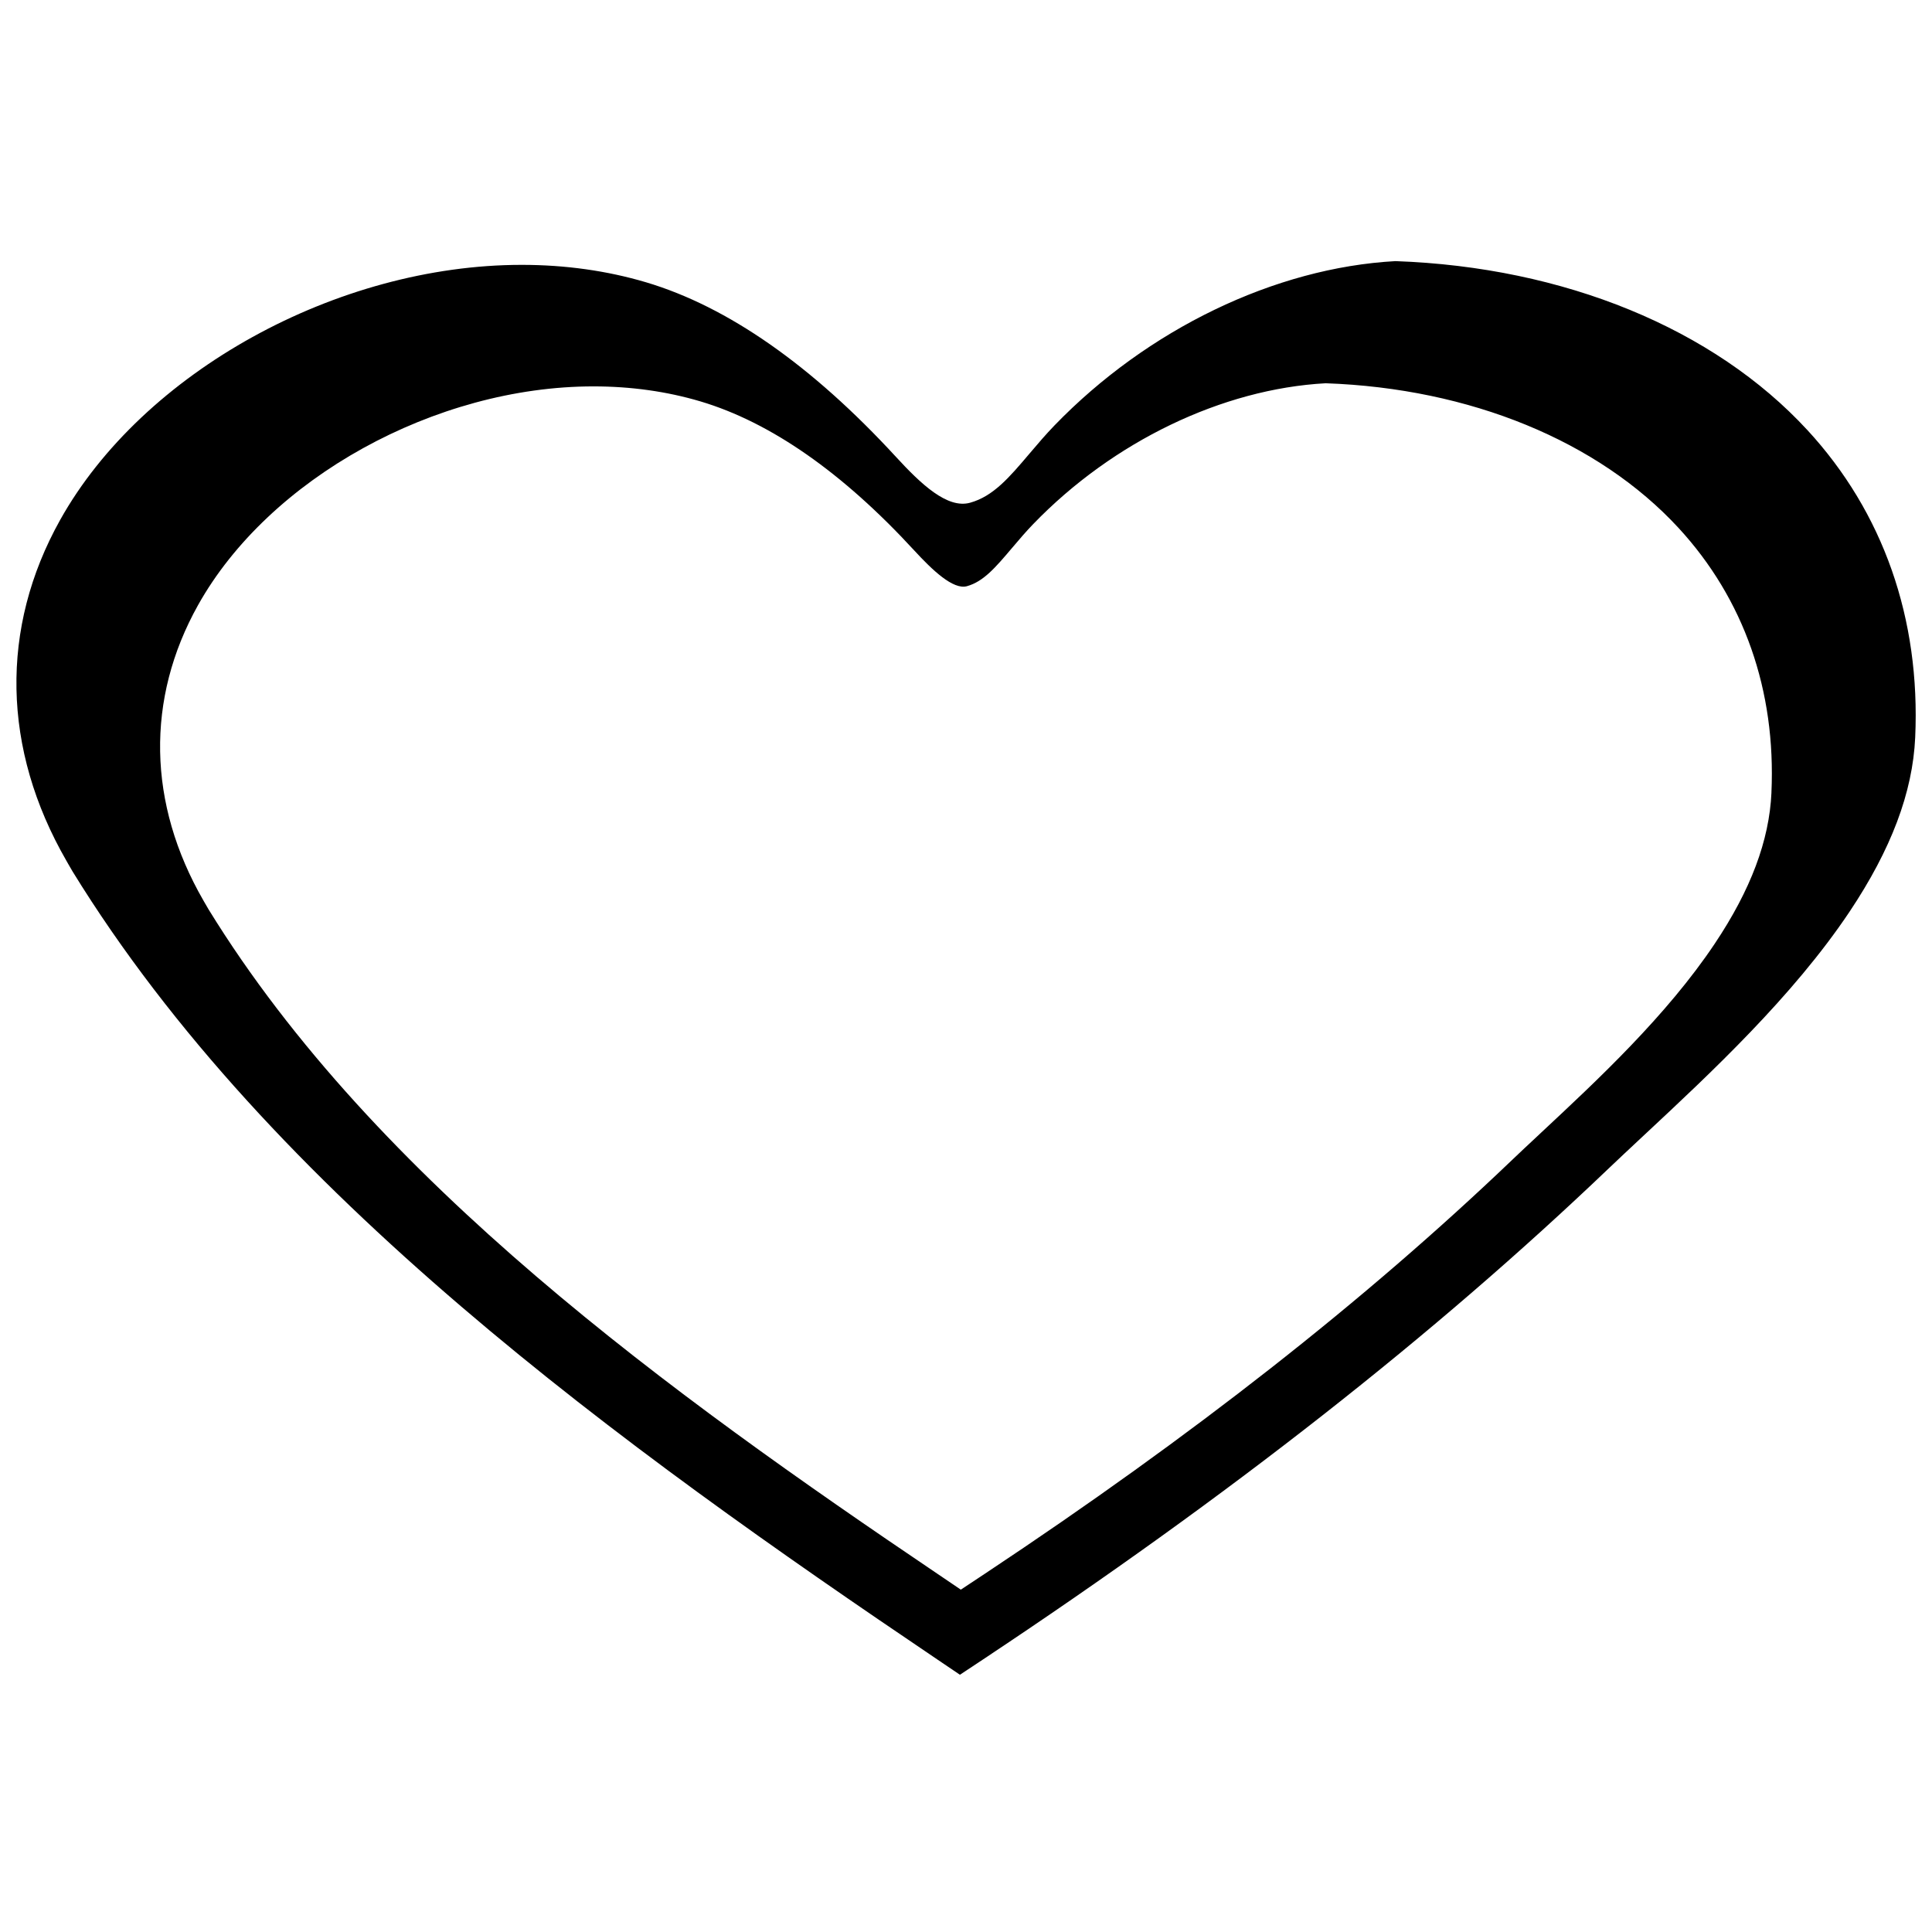 <?xml version="1.0" encoding="UTF-8"?>
<!-- The Best Svg Icon site in the world: iconSvg.co, Visit us! https://iconsvg.co -->
<svg width="800px" height="800px" version="1.1" viewBox="144 144 512 512" xmlns="http://www.w3.org/2000/svg">
 <defs>
  <clipPath id="a">
   <path d="m148.09 213h503.81v375h-503.81z"/>
  </clipPath>
 </defs>
 <g clip-path="url(#a)">
  <path d="m622.95 257.95c-24.777-26.863-64.391-43.172-109.14-44.75-31.906 1.742-65.695 18.031-90.375 43.559-2.215 2.289-4.301 4.731-6.559 7.391-5.387 6.359-9.645 11.383-15.809 13.082-5.996 1.648-12.93-4.871-19.594-12.121-22.32-24.273-44.605-39.852-66.258-46.301-10.316-3.062-21.402-4.621-32.938-4.621-49 0-100.45 28.43-122.34 67.598-16.012 28.641-15.41 60.734 1.684 90.363l0.484 0.852c0.363 0.641 0.727 1.281 1.113 1.918 52.473 85.336 145.86 152.59 229.28 208.92l5.891 3.984 5.93-3.926c65.484-43.473 119.83-86.125 166.14-130.39 2.59-2.469 5.402-5.098 8.375-7.871l1.008-0.945c17.508-16.324 39.285-36.641 54.262-59.016 11.078-16.566 16.781-31.691 17.441-46.246 1.422-31.473-8.461-59.645-28.586-81.477zm-9.496 96.098c-0.57 12.688-5.492 25.789-15.047 40.066-12.742 19.051-31.117 36.172-45.871 49.934l-0.836 0.789c-2.492 2.324-4.848 4.516-7.008 6.59-38.949 37.23-84.641 73.086-139.68 109.62l-6.383 4.227-6.332-4.293c-70.172-47.387-148.74-103.98-193.01-175.96-0.348-0.57-0.672-1.133-0.988-1.699l-0.395-0.684c-14.797-25.645-15.305-53.438-1.426-78.266 18.781-33.594 62.859-57.977 104.8-57.977 9.926 0 19.461 1.34 28.344 3.977 18.594 5.543 37.668 18.848 56.695 39.539 4.75 5.164 10.281 10.434 13.91 9.441 4.414-1.219 7.586-4.961 11.984-10.148 1.961-2.309 3.734-4.398 5.633-6.352 21.113-21.852 50.074-35.789 77.457-37.285 38.273 1.336 72.281 15.312 93.516 38.328 17.344 18.82 25.859 43.078 24.629 70.152z"/>
 </g>
</svg>